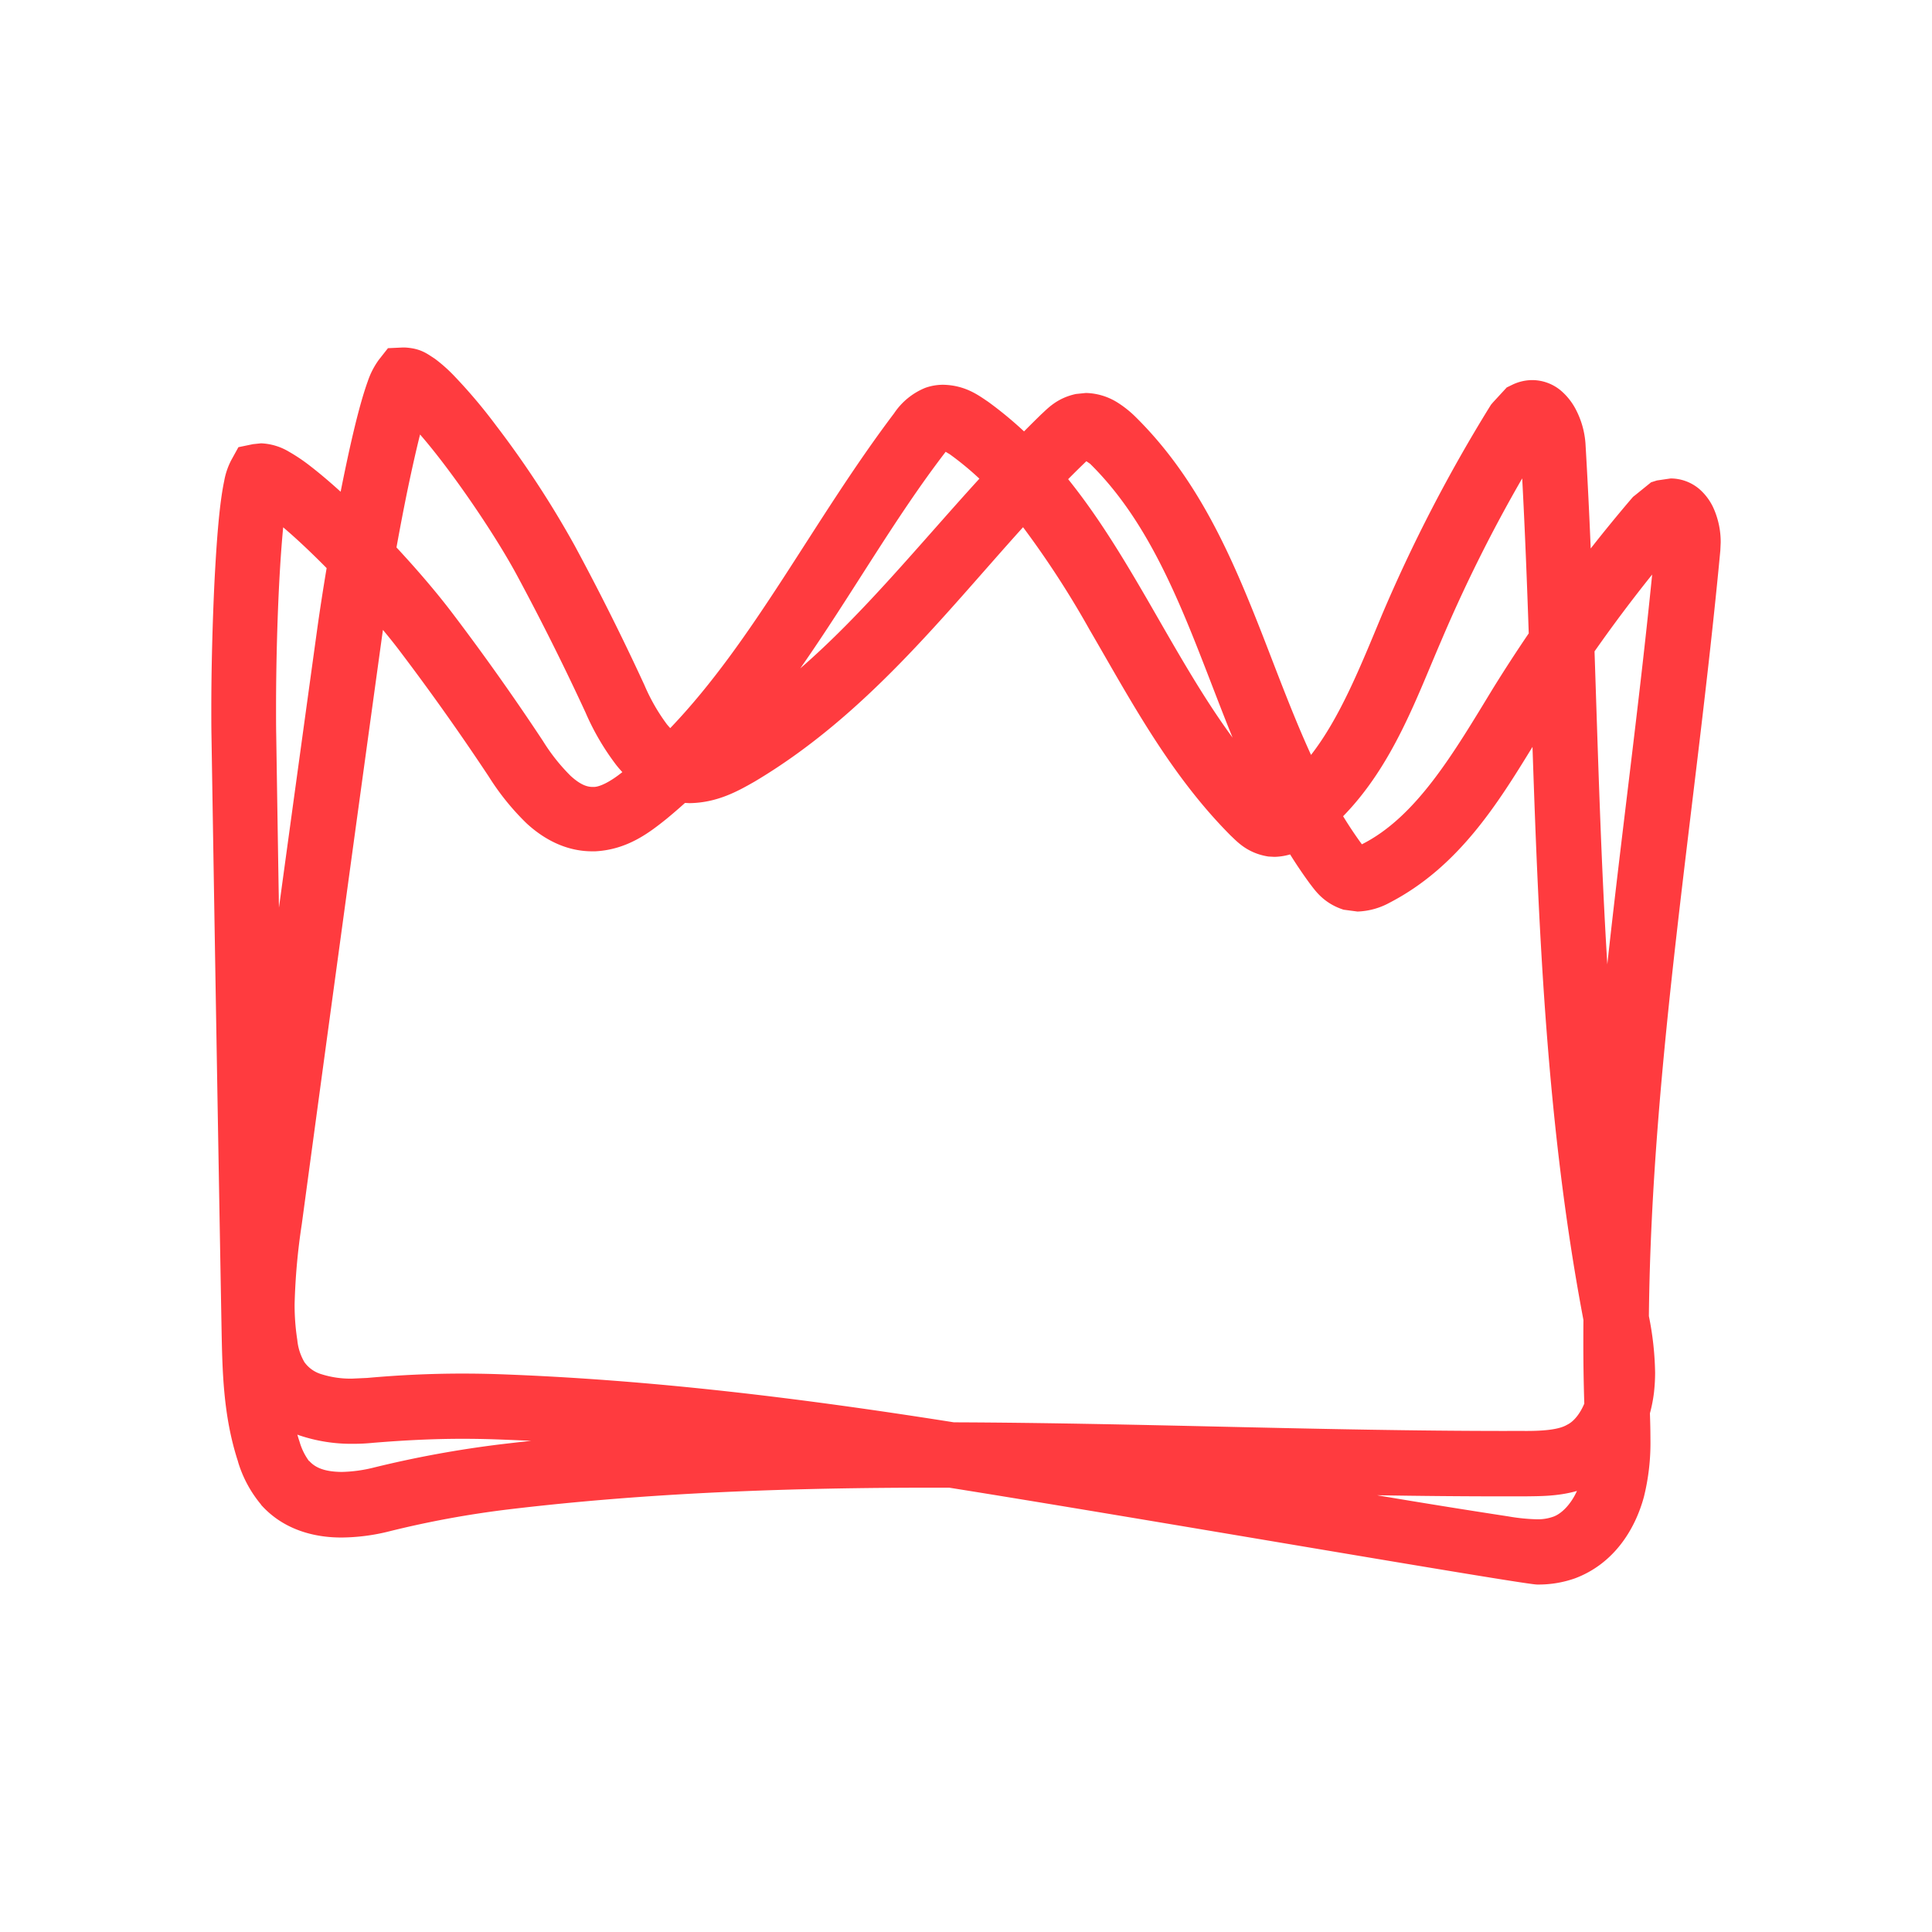 <svg xmlns="http://www.w3.org/2000/svg" xmlns:xlink="http://www.w3.org/1999/xlink" xmlns:svgjs="http://svgjs.com/svgjs" width="512" height="512"><svg xmlns="http://www.w3.org/2000/svg" width="512" height="512" viewBox="0 0 512 512"><g id="SvgjsG1002" data-name="Group 1" transform="translate(2855 3400)"><rect id="SvgjsRect1001" data-name="Rectangle 1665" width="512" height="512" transform="translate(-2855 -3400)" fill="none"></rect><path id="SvgjsPath1000" data-name="Path 570" d="M195.559,304.263q-2,0-4.006-.005c-37.815,0-75.451,1.285-112.823,5.761a260.672,260.672,0,0,0-31.384,5.765,53.332,53.332,0,0,1-12.723,1.684c-6.962.044-15.385-1.863-21.457-8.69l.028-.025A32.026,32.026,0,0,1,7.05,297.3l.088.219-.088-.267C3.06,285.019,2.925,272.826,2.705,261.7Q1.3,183.365.044,104.992C0,102.729,0,100.248,0,97.674,0,87.3.311,75.112.842,64.116c.579-11.04,1.285-20.523,2.573-26.644a19.112,19.112,0,0,1,1.859-5.494l1.907-3.459,3.858-.8,2.127-.223a15.586,15.586,0,0,1,7.405,2.218,46.615,46.615,0,0,1,5.717,3.858c2.5,1.932,5.188,4.212,7.984,6.757C36.667,28.289,39.1,17.623,41.45,11.1a21.19,21.19,0,0,1,2.925-5.717l2.438-3.1L50.758,2.1h.487c4.345.219,6.076,1.771,7.98,2.968A40.712,40.712,0,0,1,64.411,9.68a139.72,139.72,0,0,1,11.04,13.075A259.781,259.781,0,0,1,96.286,54.585q9.845,18.223,18.489,36.973a50.728,50.728,0,0,0,5.937,10.373c.313.384.615.73.907,1.041,22.327-23.322,37.841-55,59.343-83.455a18.123,18.123,0,0,1,8.287-6.739,14.066,14.066,0,0,1,4.744-.8c5.853.136,9.312,2.793,11.838,4.481a100.492,100.492,0,0,1,9.552,7.879q2.245-2.275,4.544-4.512c1.552-1.372,4.034-4.3,9.22-5.406l2.617-.267a16.439,16.439,0,0,1,8.379,2.526,28.292,28.292,0,0,1,4.876,3.9c16.713,16.534,25.535,37.281,33.47,57.5,4.277,10.98,8.3,21.84,12.947,31.993,7.673-9.867,13.045-23.291,18.748-37a408.365,408.365,0,0,1,28.507-55.107l.443-.706.531-.622,3.635-3.946,1.464-.71a12.219,12.219,0,0,1,5.274-1.241,11.856,11.856,0,0,1,7.624,2.793,16.7,16.7,0,0,1,3.77,4.656,23.048,23.048,0,0,1,2.749,9.532v.044q.812,13.807,1.372,27.6,5.207-6.644,10.685-13.065l.531-.618.622-.487,4.165-3.371,1.552-.487,3.635-.531a11.794,11.794,0,0,1,7.581,2.793,14.873,14.873,0,0,1,3.683,4.876A21.936,21.936,0,0,1,400,53.831l-.092,1.995v.048c-6.435,68.361-18.232,135.819-18.938,202.921a81.408,81.408,0,0,1,1.651,14.966,46.588,46.588,0,0,1-.267,4.963v.044a38.574,38.574,0,0,1-1.106,5.778c.073,2.178.133,4.466.133,6.814a59.3,59.3,0,0,1-1.728,15.337c-2.35,8.69-7.98,17.735-18.265,21.589a28.966,28.966,0,0,1-10.062,1.64C347.6,329.924,243.966,311.959,195.559,304.263Zm148.228,7.619a50.365,50.365,0,0,0,7.445.754,12.069,12.069,0,0,0,4.213-.622c2.347-.735,4.89-3.382,6.466-6.889-5.182,1.476-10.07,1.375-14.046,1.439h-4.433q-17.276,0-34.522-.3Q326.359,309.216,343.788,311.882Zm-330.534-3.06.044.048-.043-.049ZM19.594,303.061Zm6.34-5.9c1.684,1.907,4.3,2.881,8.6,2.928a38.066,38.066,0,0,0,8.686-1.2,286.755,286.755,0,0,1,33.426-6.12q4.054-.483,8.106-.918-4.98-.241-9.969-.411c-2.745-.088-5.494-.132-8.2-.132-7.892,0-15.648.4-23.671,1.061a52.892,52.892,0,0,1-5.454.267,43.166,43.166,0,0,1-14.188-2.262q-.233-.083-.467-.172.243.848.515,1.68v-.044a16.211,16.211,0,0,0,2.55,5.337l.019-.018Zm317.455-7.936h4.389c5.275.044,9.4-.355,11.526-1.64,1.756-.835,3.423-2.914,4.551-5.6q-.267-8.326-.254-16.656,0-2.756.025-5.5-.142-.764-.288-1.541c-9.326-49.9-11.538-100.273-13.211-150.342-9.246,15.077-19.636,31.845-37.858,41.285a19.015,19.015,0,0,1-8.514,2.35l-3.679-.487c-5.406-1.728-7.624-5.231-8.953-6.914q-2.782-3.8-5.232-7.74a15.948,15.948,0,0,1-4.168.646l-1.6-.088c-5.63-.886-8.335-4.034-9.931-5.5-16.27-16.314-26.775-36.307-37.5-54.7A247.6,247.6,0,0,0,215.12,49.726c-21.272,23.583-41.777,49.965-71.133,67.41-4.345,2.482-9.887,5.63-17.288,5.717l-1.164-.06q-2.417,2.179-4.956,4.273c-4.345,3.459-10.194,8.111-18.84,8.554h-.8c-7.313,0-13.21-3.547-17.423-7.445A66.841,66.841,0,0,1,73.5,115.764Q62.4,99.007,50.227,82.912c-1.383-1.847-2.986-3.861-4.742-5.969q-.163,1.127-.313,2.2-10.707,77.6-21.19,155.247a167.182,167.182,0,0,0-1.907,21.234,60.215,60.215,0,0,0,.71,9.488,14.283,14.283,0,0,0,1.819,5.761l-.011.007a8.476,8.476,0,0,0,4.487,3.277,25.378,25.378,0,0,0,8.291,1.2l3.946-.18c8.422-.754,16.713-1.153,25.18-1.153,2.925,0,5.849.044,8.821.132,40.979,1.411,81.383,6.448,121.47,12.784C245.907,287.124,294.815,289.228,343.389,289.228Zm26.566-123.649c3.77-34.62,8.464-69.028,11.884-103.306q-7.961,9.935-15.272,20.365C367.5,110.424,368.27,138.114,369.955,165.579ZM18.221,60.482c-.71,11.614-1.065,25.666-1.065,37.149,0,2.482,0,4.832.044,7.05q.35,22.93.724,45.864,5.043-36.905,10.137-73.792c.676-4.85,1.53-10.39,2.5-16.189-3.9-3.947-7.744-7.588-11.1-10.454l-.413-.354C18.742,52.908,18.462,56.552,18.221,60.482ZM304.912,133.76c14.435-7.256,24.266-24.087,34.75-41.316q4.581-7.391,9.47-14.587c-.473-13.729-1.006-27.424-1.735-41.067a392.647,392.647,0,0,0-21.432,42.974c-6.551,15.127-12.788,33.005-26.025,46.557Q302.288,130.169,304.912,133.76ZM64.012,72.674q12.5,16.488,23.895,33.734a50.282,50.282,0,0,0,7.317,9.22c2.482,2.262,4.253,2.929,5.805,2.929h.18c1.587.081,4.446-1.3,7.718-3.927-.536-.576-1.04-1.162-1.514-1.751A66.061,66.061,0,0,1,99.17,98.827q-8.45-18.283-18-36.04c-5.925-11.081-17.55-28.109-25.848-37.628-1.015,4.054-2.123,8.972-3.23,14.264-1.033,4.992-2.059,10.339-3.019,15.662C54.678,61.117,59.961,67.308,64.012,72.674Zm183.622-4.481c7.568,13.078,14.709,26,23.01,37.3-2.881-7.084-5.535-14.166-8.247-21.074-7.76-19.905-15.915-38.126-29.524-51.512l-.977-.666q-2.438,2.334-4.826,4.755C234.979,46.831,241.462,57.583,247.634,68.194ZM194.57,29.76V29.8c-13.559,17.644-24.981,38.024-38.493,57.347,16.707-14.5,31.4-32.646,47.473-50.284a79.824,79.824,0,0,0-7.875-6.485l-1.087-.645ZM382.309,51.88l.028-.016h0Z" transform="translate(-2799 -3310.011)" fill="#ff3b3f"></path></g></svg><style>@media (prefers-color-scheme: light) { :root { filter: none; } }
@media (prefers-color-scheme: dark) { :root { filter: contrast(1) brightness(1); } }
</style></svg>